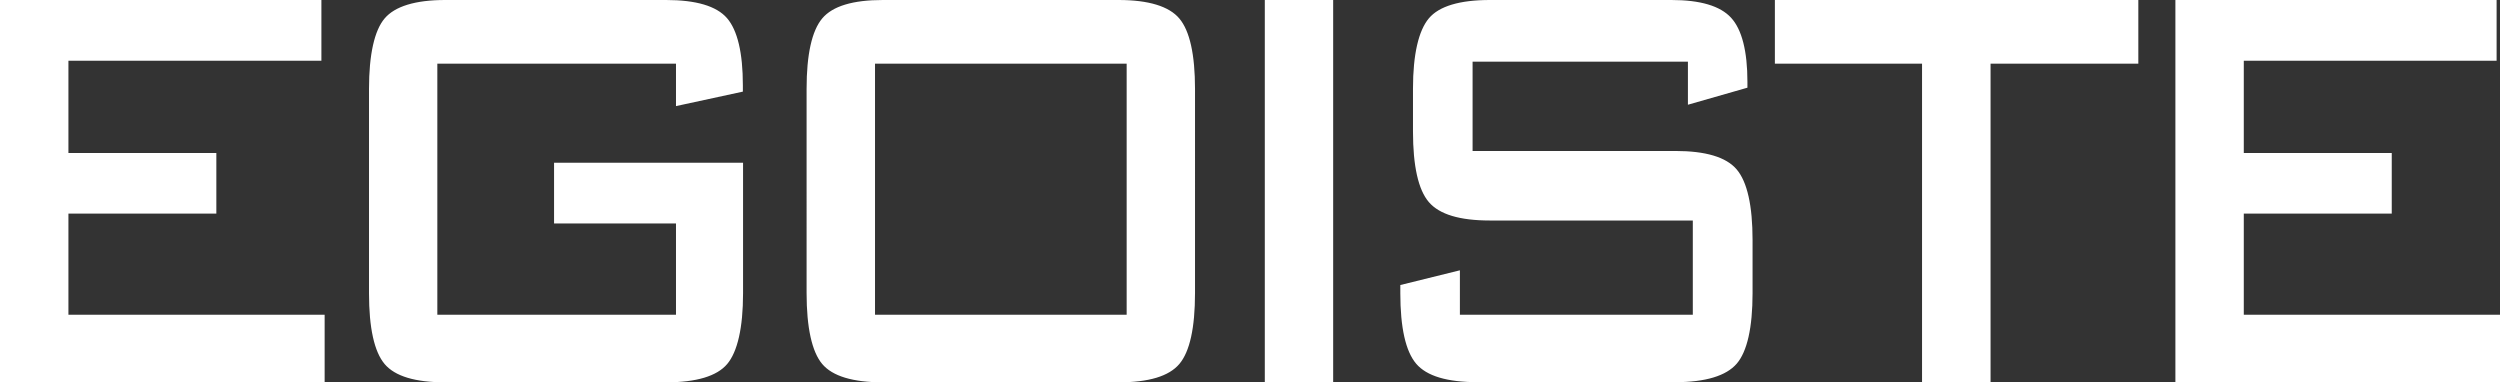 <svg xmlns="http://www.w3.org/2000/svg" viewBox="0 0 787.73 120.47"><rect x="0" y="0" width="787.73" height="120.47" fill="#333333" stroke="none"/><defs><style>.cls-1{fill:#fff;}</style></defs><title>25Artboard 41</title><g id="Layer_9" data-name="Layer 9"><path class="cls-1" d="M420.07,0V120.47H398.53V0ZM526.64,0h-57.2c-9.5,0-16,1.94-19.22,5.78s-5,11.3-5,22.13V41.43c0,10.88,1.67,18.37,5,22.25s9.73,5.8,19.22,5.8h63.95V99.17H460v-14l-18.77,4.64v2.57c0,10.84,1.67,18.32,5,22.23s9.82,5.81,19.37,5.81h62.25c9.55,0,16.07-2,19.37-5.82s5-11.37,5-22.22V75.69c0-10.88-1.67-18.38-5-22.3s-9.82-5.82-19.37-5.82H464V19.43h67.85V33l18.75-5.37V25.82c0-9.69-1.73-16.5-5.15-20.23S535.74,0,526.64,0ZM673.77,0H559.25V20.06h46.37V120.47h21.59V20.06h46.56Zm79.85,67.3V48.21H707V19.14h79.66V0H685.45V120.47H787.73V99.17H707V67.3ZM371.6,5.83c3.28,3.88,4.94,11.35,4.94,22.2V92.34c0,11-1.66,18.48-4.94,22.35s-9.66,5.78-19.15,5.78H278.19c-9.45,0-15.89-1.94-19.12-5.78s-4.92-11.4-4.92-22.35V28c0-10.84,1.66-18.31,4.93-22.2S268.75,0,278.19,0h74.26C361.94,0,368.38,2,371.6,5.83ZM355,20.06H275.71V99.17H355ZM209.9,0H140.28c-9.43,0-15.85,2-19.08,5.8S116.27,17.18,116.27,28V92.4c0,10.94,1.66,18.45,4.93,22.31s9.65,5.76,19.08,5.76H209.9c9.5,0,16-1.94,19.23-5.77s5-11.36,5-22.3V51.28H174.58V70.42H213V99.17h-75.2V20.06H213V33.43l21.07-4.56v-2c0-10.22-1.69-17.34-5-21.16S219.28,0,209.9,0ZM68.17,67.3V48.21H21.56V19.14h79.71V0H0V120.47H102.29V99.17H21.56V67.3Z"/></g></svg>